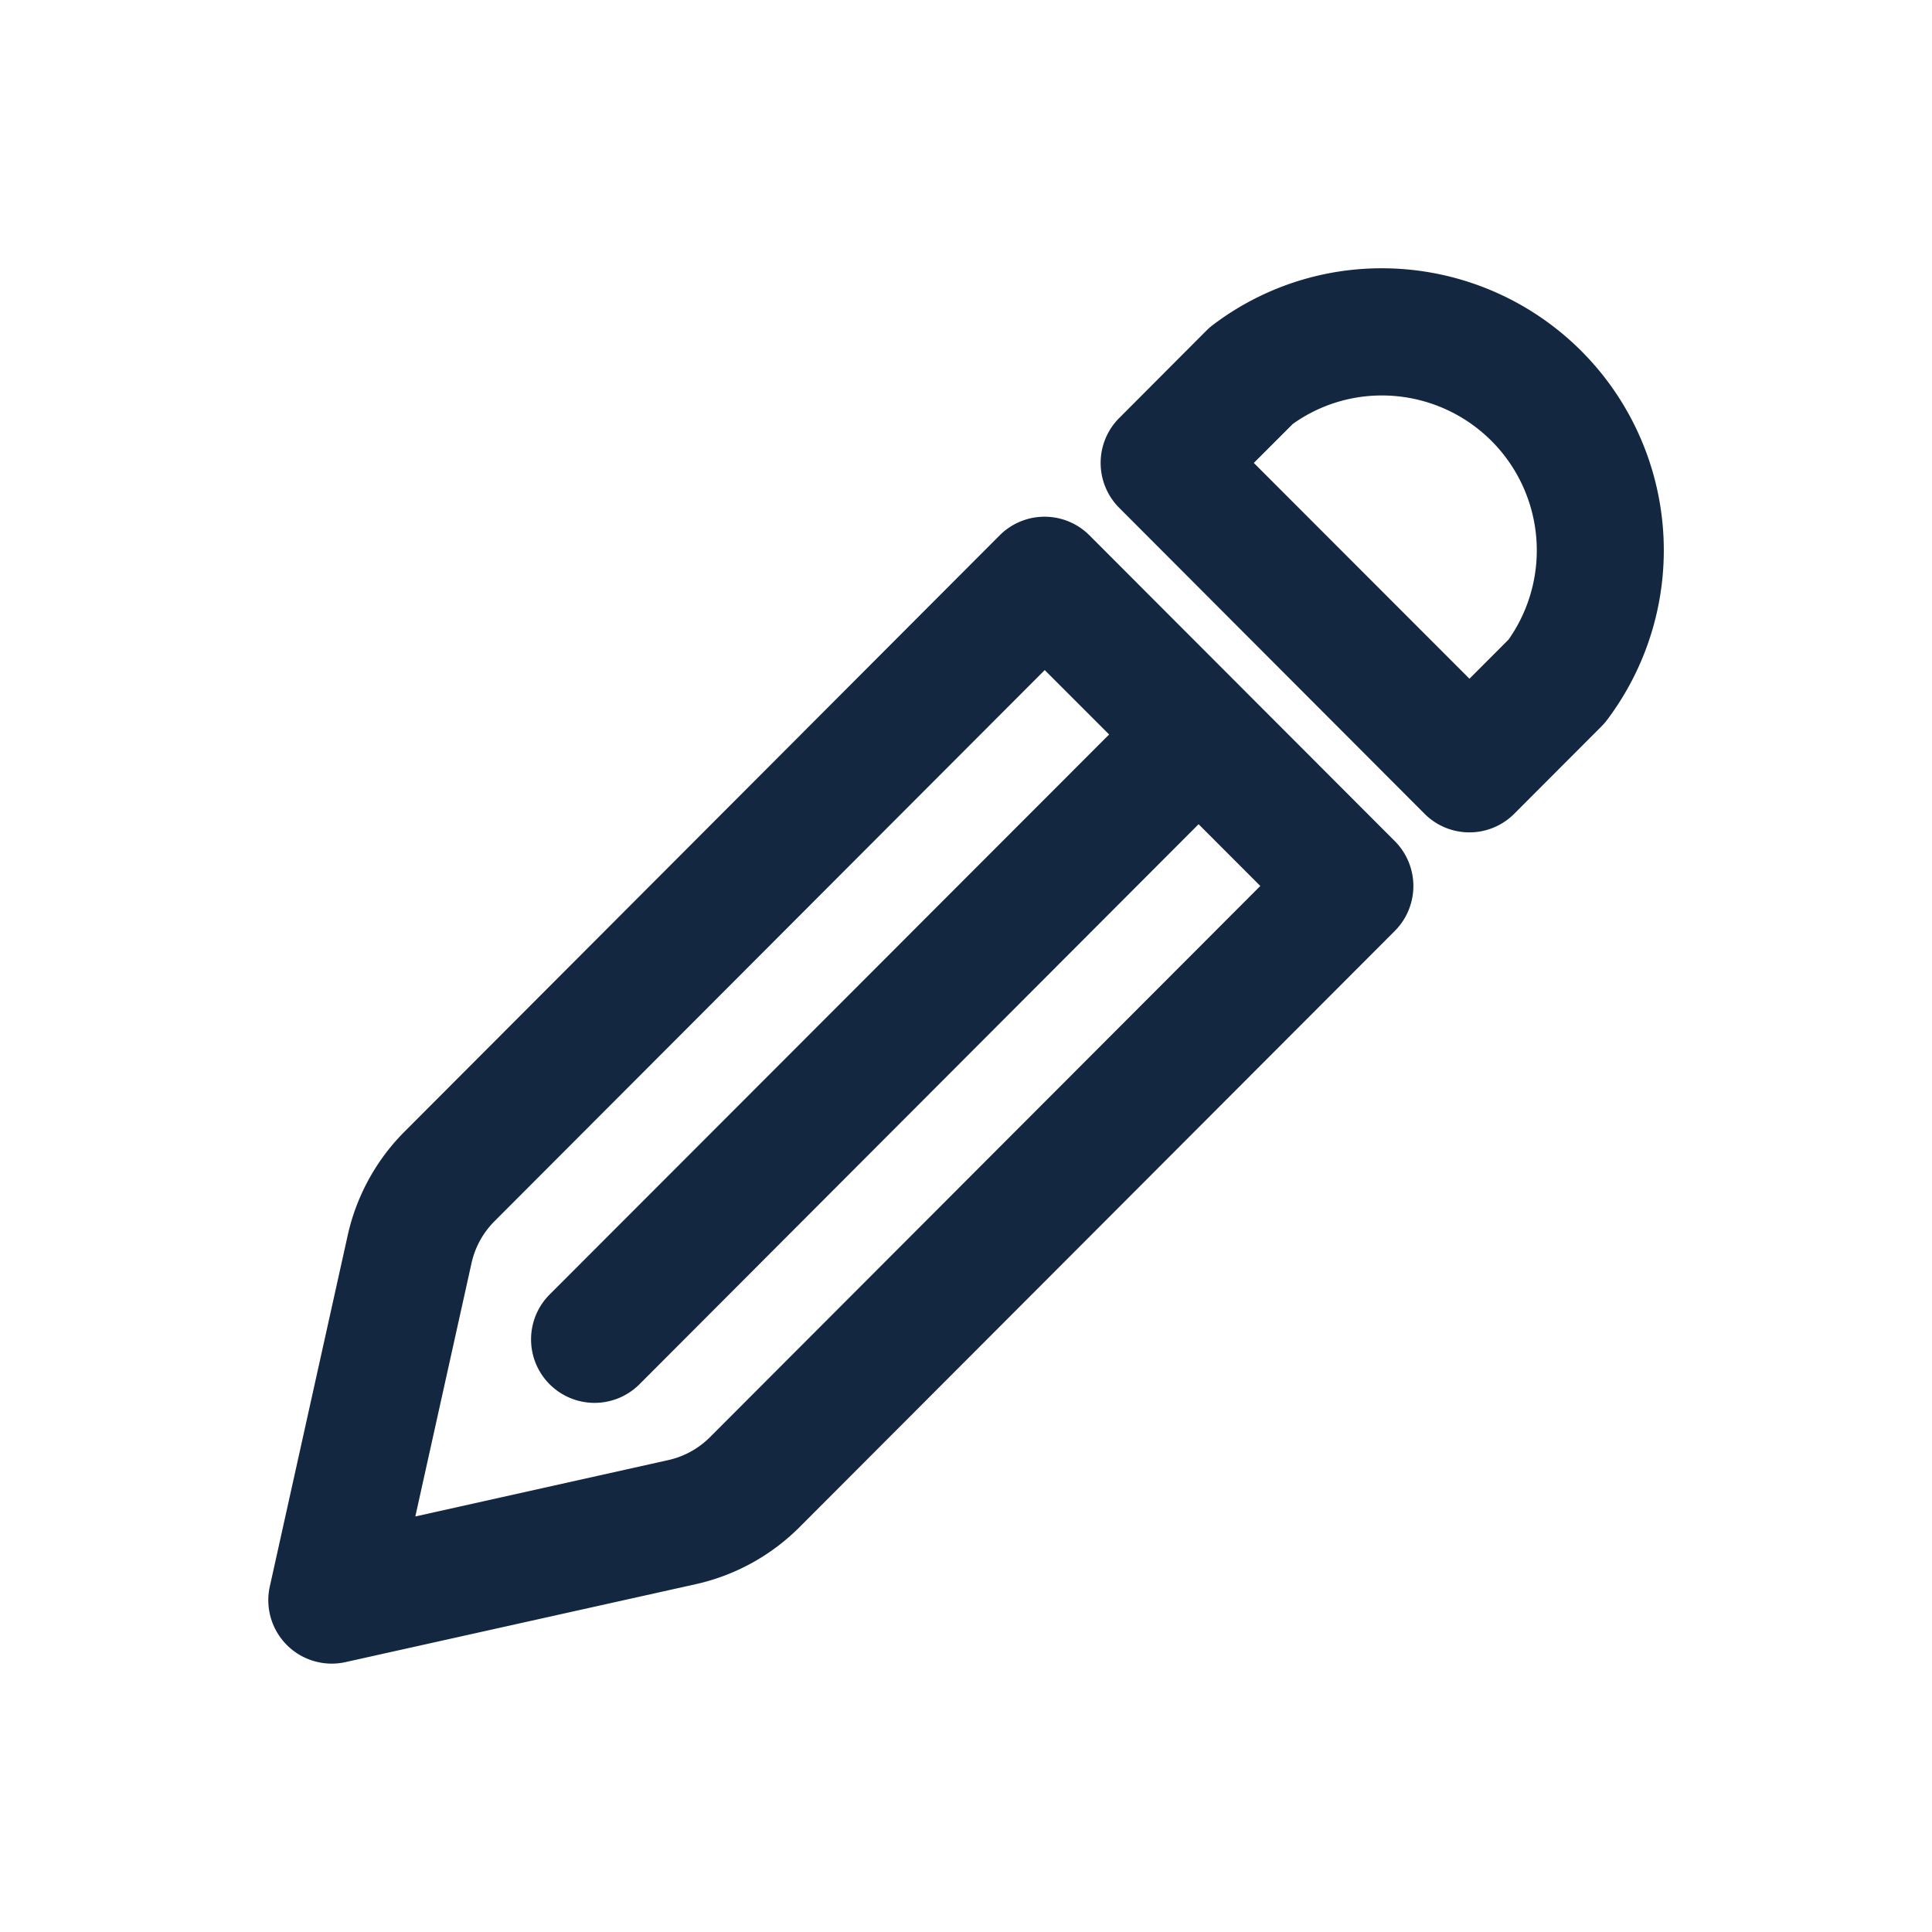 <svg id="ico-lapiz" xmlns="http://www.w3.org/2000/svg" xmlns:xlink="http://www.w3.org/1999/xlink" width="36" height="36" viewBox="0 0 36 36">
  <defs>
    <clipPath id="clip-path">
      <rect id="Rectángulo_24852" data-name="Rectángulo 24852" width="26" height="26" fill="#132740"/>
    </clipPath>
  </defs>
  <rect id="Rectángulo_21" data-name="Rectángulo 21" width="36" height="36" fill="#132740" opacity="0"/>
  <g id="Grupo_12846" data-name="Grupo 12846" transform="translate(5 5)">
    <g id="Grupo_12845" data-name="Grupo 12845" clip-path="url(#clip-path)">
      <path id="Trazado_9791" data-name="Trazado 9791" d="M15.3,4.976a1.181,1.181,0,0,0-1.672,0L2.542,16.083a3.95,3.95,0,0,0-1.064,1.941L.028,24.56a1.182,1.182,0,0,0,1.41,1.412L7.964,24.52A3.946,3.946,0,0,0,9.9,23.455l11.09-11.107a1.185,1.185,0,0,0,0-1.674ZM8.23,21.78a1.586,1.586,0,0,1-.779.428L2.739,23.258l1.047-4.72a1.59,1.59,0,0,1,.427-.78L14.467,7.487l1.2,1.2L5.246,19.118a1.183,1.183,0,1,0,1.672,1.674L17.334,10.359l1.15,1.151ZM20.755,0a5.2,5.2,0,0,0-3.148,1.051,1.176,1.176,0,0,0-.126.109L15.855,2.79a1.185,1.185,0,0,0,0,1.674l5.689,5.7a1.18,1.18,0,0,0,1.672,0l1.625-1.628a1.178,1.178,0,0,0,.109-.126A5.255,5.255,0,0,0,20.755,0m2.351,6.922-.725.726L18.363,3.627l.726-.726a2.851,2.851,0,0,1,1.666-.531,2.887,2.887,0,0,1,2.351,4.554" transform="translate(0 -0.001)" fill="#132740"/>
    </g>
  </g>
</svg>
